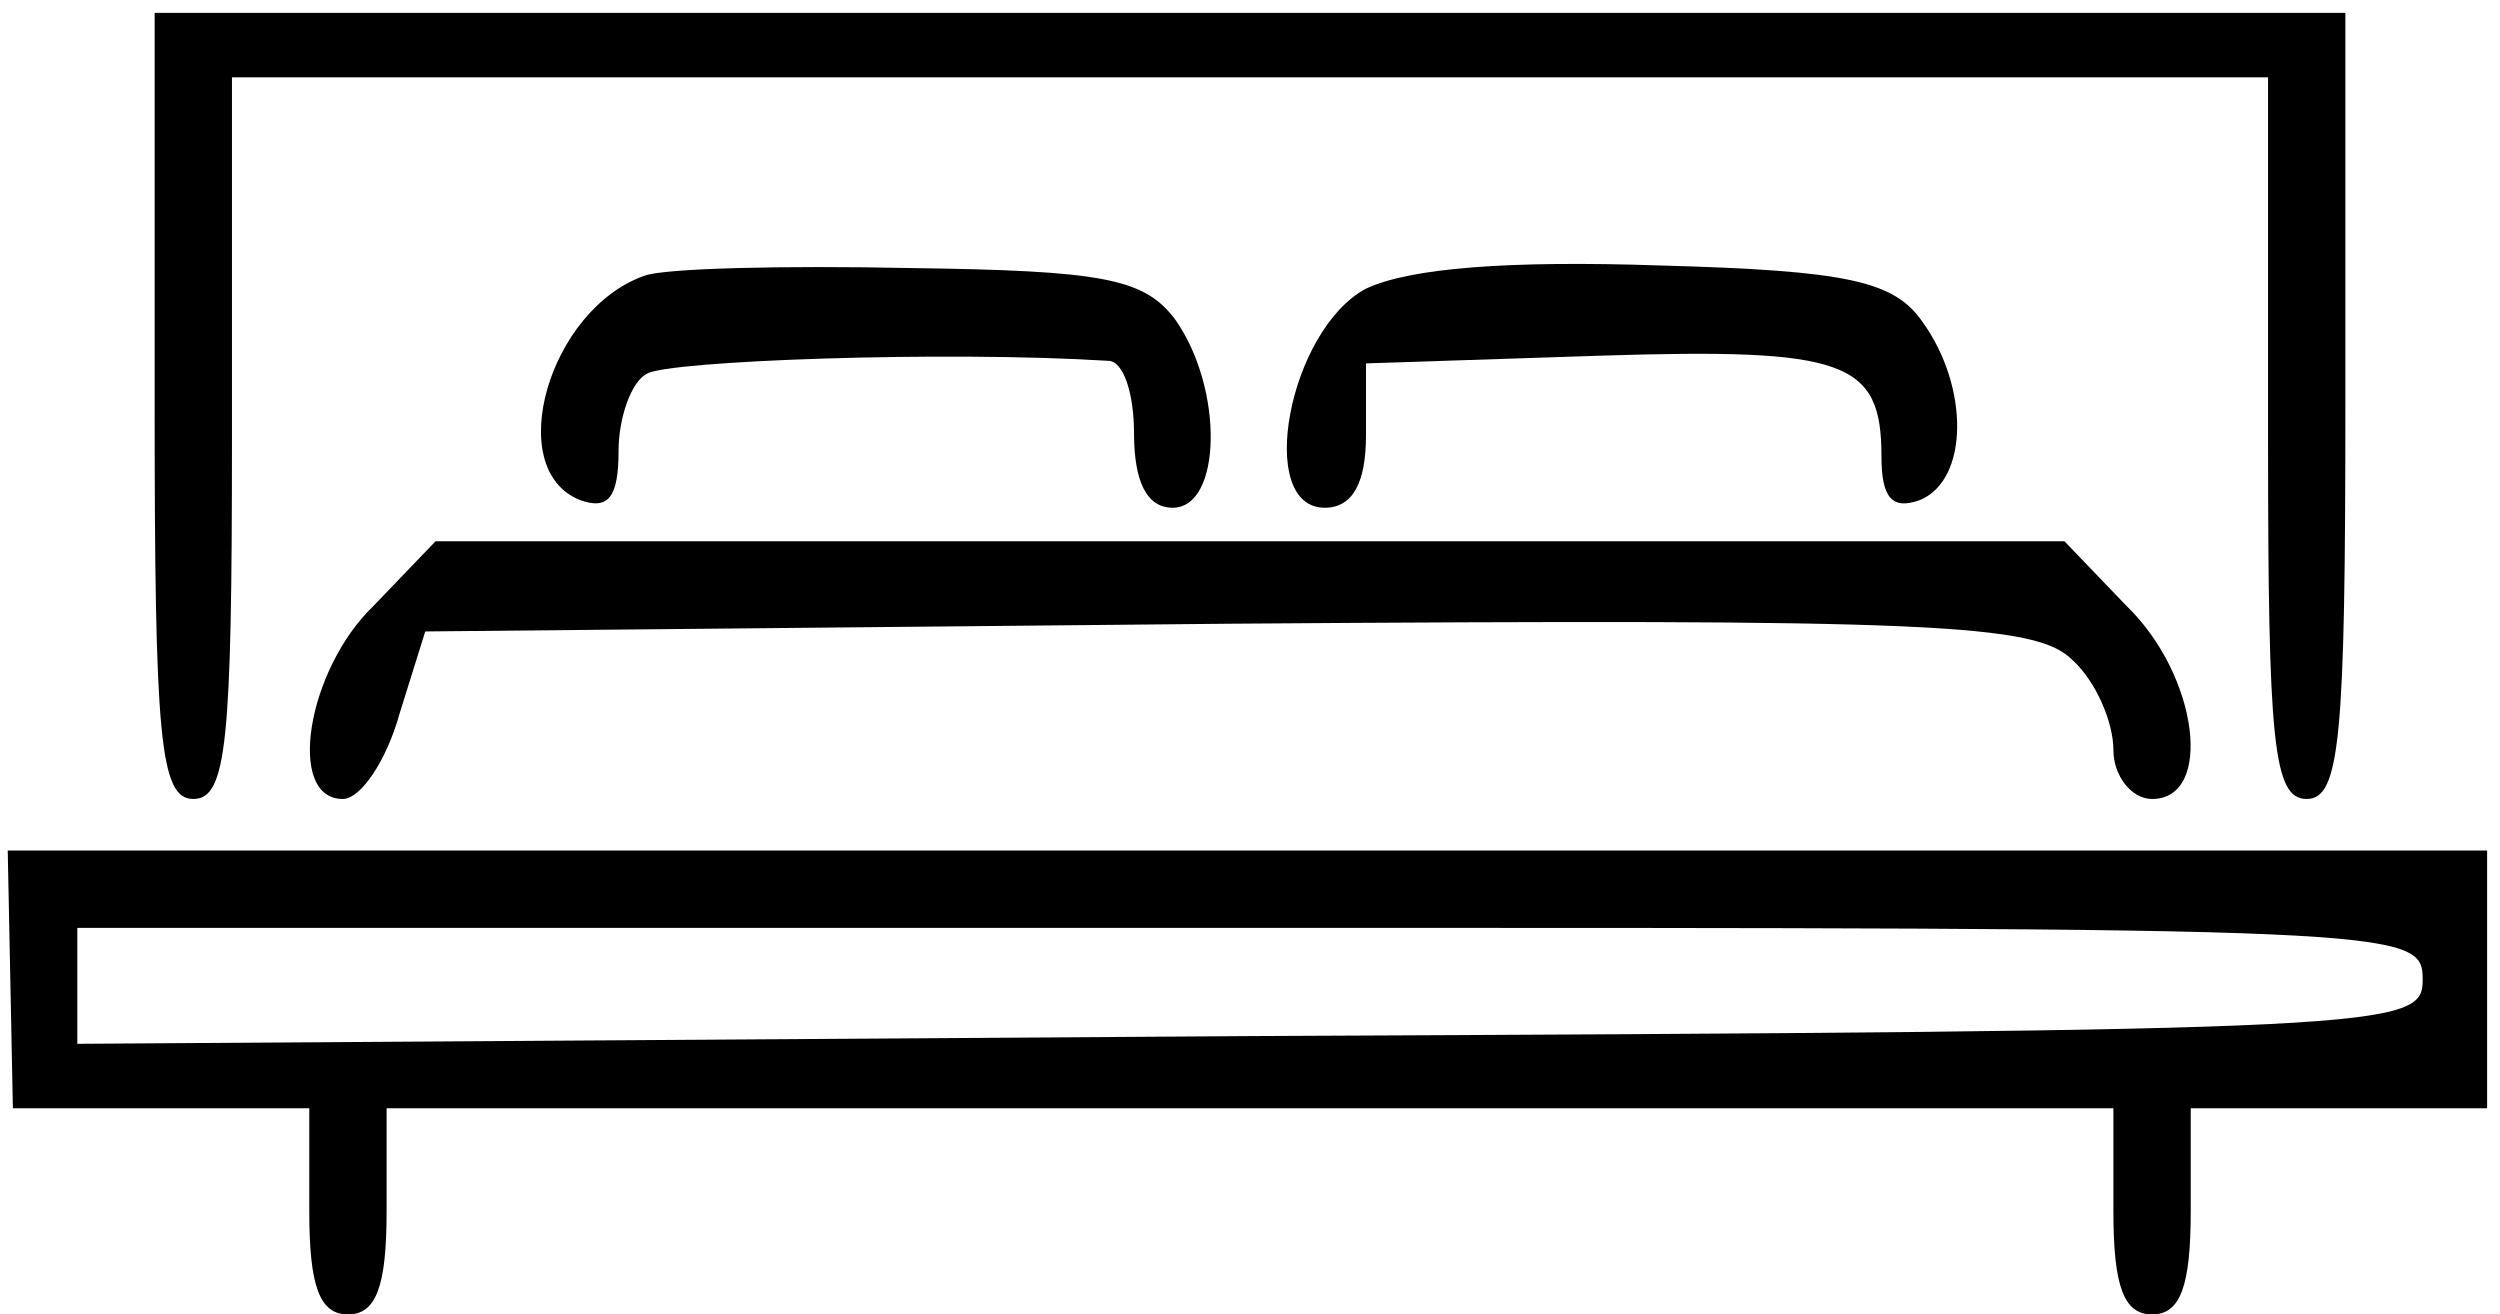 <?xml version="1.0" standalone="no"?>
<!DOCTYPE svg PUBLIC "-//W3C//DTD SVG 20010904//EN"
 "http://www.w3.org/TR/2001/REC-SVG-20010904/DTD/svg10.dtd">
<svg version="1.0" xmlns="http://www.w3.org/2000/svg"
 width="97pt" height="51pt" viewBox="0 0 97 51"
 preserveAspectRatio="xMidYMid meet">
<g transform="translate(0,51) scale(0.1,-0.1)"
fill="#000000" stroke="none">
<path d="M60 353 c0 -129 2 -153 15 -153 13 0 15 22 15 140 l0 140 395 0 395
0 0 -140 c0 -118 2 -140 15 -140 13 0 15 24 15 153 l0 152 -425 0 -425 0 0
-152z"/>
<path d="M250 403 c-37 -13 -55 -75 -25 -87 11 -4 15 1 15 19 0 13 5 27 11 30
8 5 115 9 179 5 6 0 10 -13 10 -28 0 -19 5 -29 15 -29 19 0 20 46 1 73 -12 16
-28 19 -103 20 -48 1 -95 0 -103 -3z"/>
<path d="M530 398 c-30 -16 -43 -85 -16 -85 11 0 16 10 16 28 l0 28 91 3 c95
3 109 -2 109 -39 0 -16 4 -21 15 -17 19 8 19 44 1 69 -11 16 -29 20 -102 22
-59 2 -97 -1 -114 -9z"/>
<path d="M145 275 c-26 -25 -34 -75 -12 -75 7 0 17 15 22 33 l10 32 312 3
c273 2 313 0 327 -14 9 -8 16 -24 16 -35 0 -10 7 -19 15 -19 24 0 18 48 -10
75 l-24 25 -316 0 -316 0 -24 -25z"/>
<path d="M4 130 l1 -50 58 0 57 0 0 -40 c0 -29 4 -40 15 -40 11 0 15 11 15 40
l0 40 335 0 335 0 0 -40 c0 -29 4 -40 15 -40 11 0 15 11 15 40 l0 40 58 0 57
0 0 50 0 50 -481 0 -481 0 1 -50z m936 0 c0 -19 -9 -20 -455 -22 l-455 -3 0
23 0 22 455 0 c447 0 455 0 455 -20z"/>
</g>
</svg>
